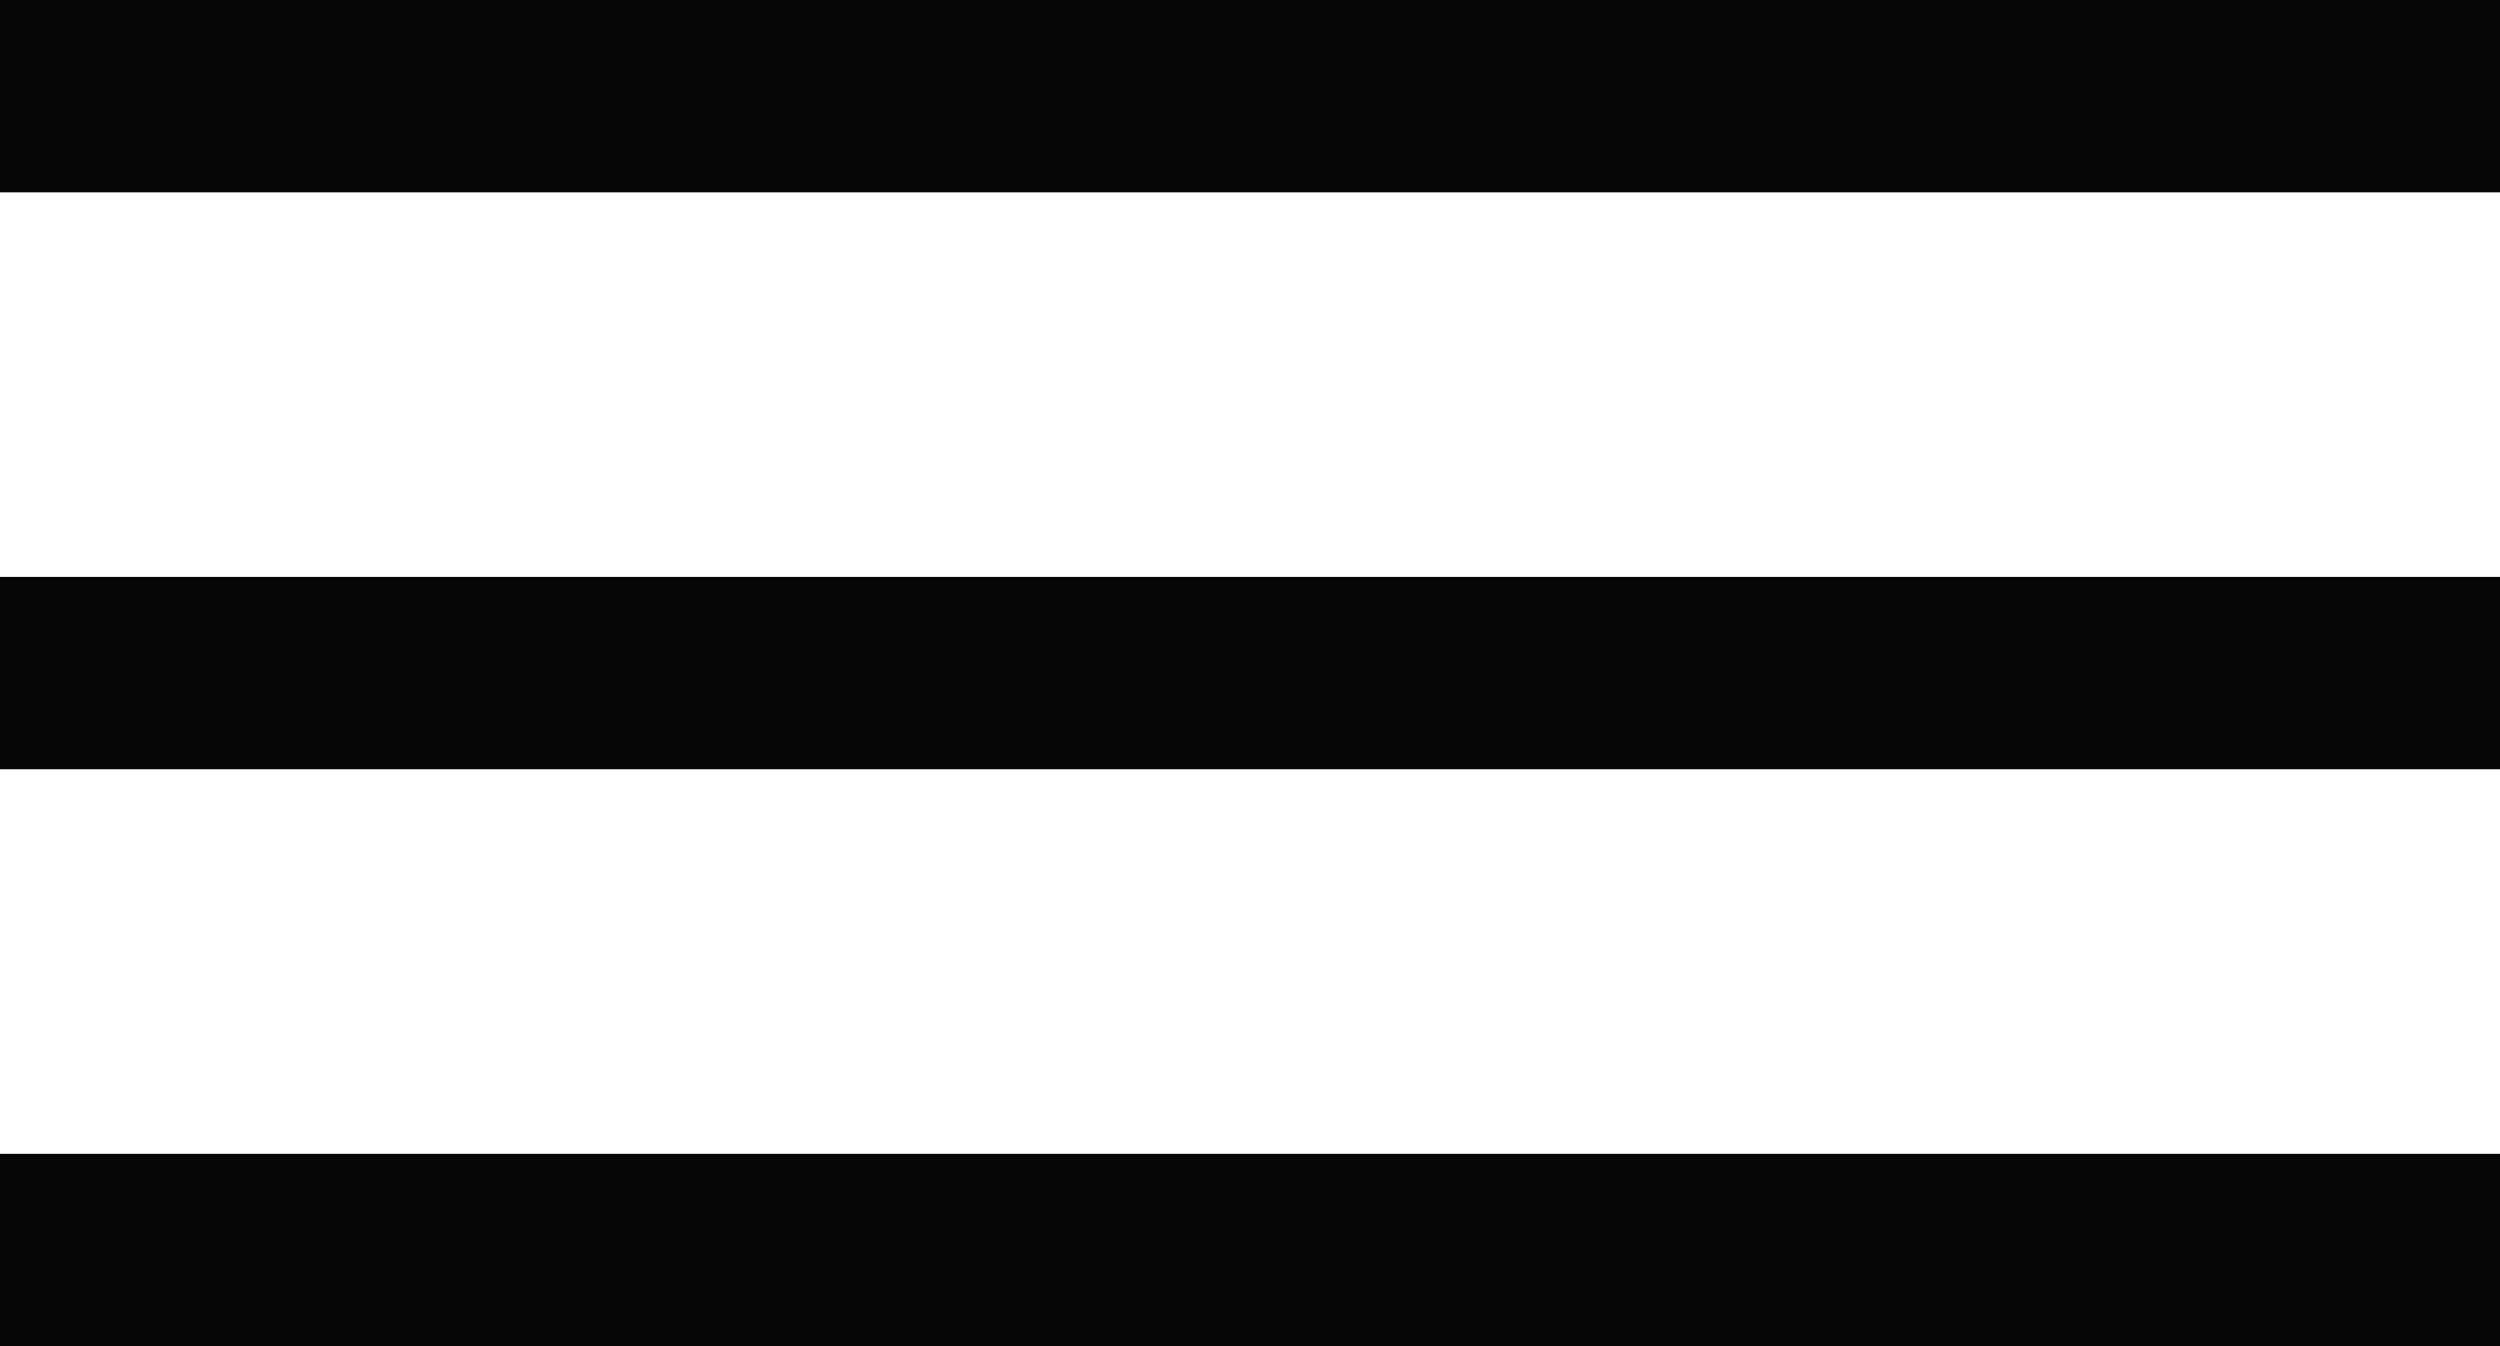 <?xml version="1.0" encoding="UTF-8"?> <svg xmlns="http://www.w3.org/2000/svg" width="26" height="14" viewBox="0 0 26 14" fill="none"> <rect width="26" height="2" fill="#080808"></rect> <rect width="26" height="2" fill="black" fill-opacity="0.2"></rect> <rect y="6" width="26" height="2" fill="#080808"></rect> <rect y="6" width="26" height="2" fill="black" fill-opacity="0.2"></rect> <rect y="12" width="26" height="2" fill="#080808"></rect> <rect y="12" width="26" height="2" fill="black" fill-opacity="0.2"></rect> </svg> 